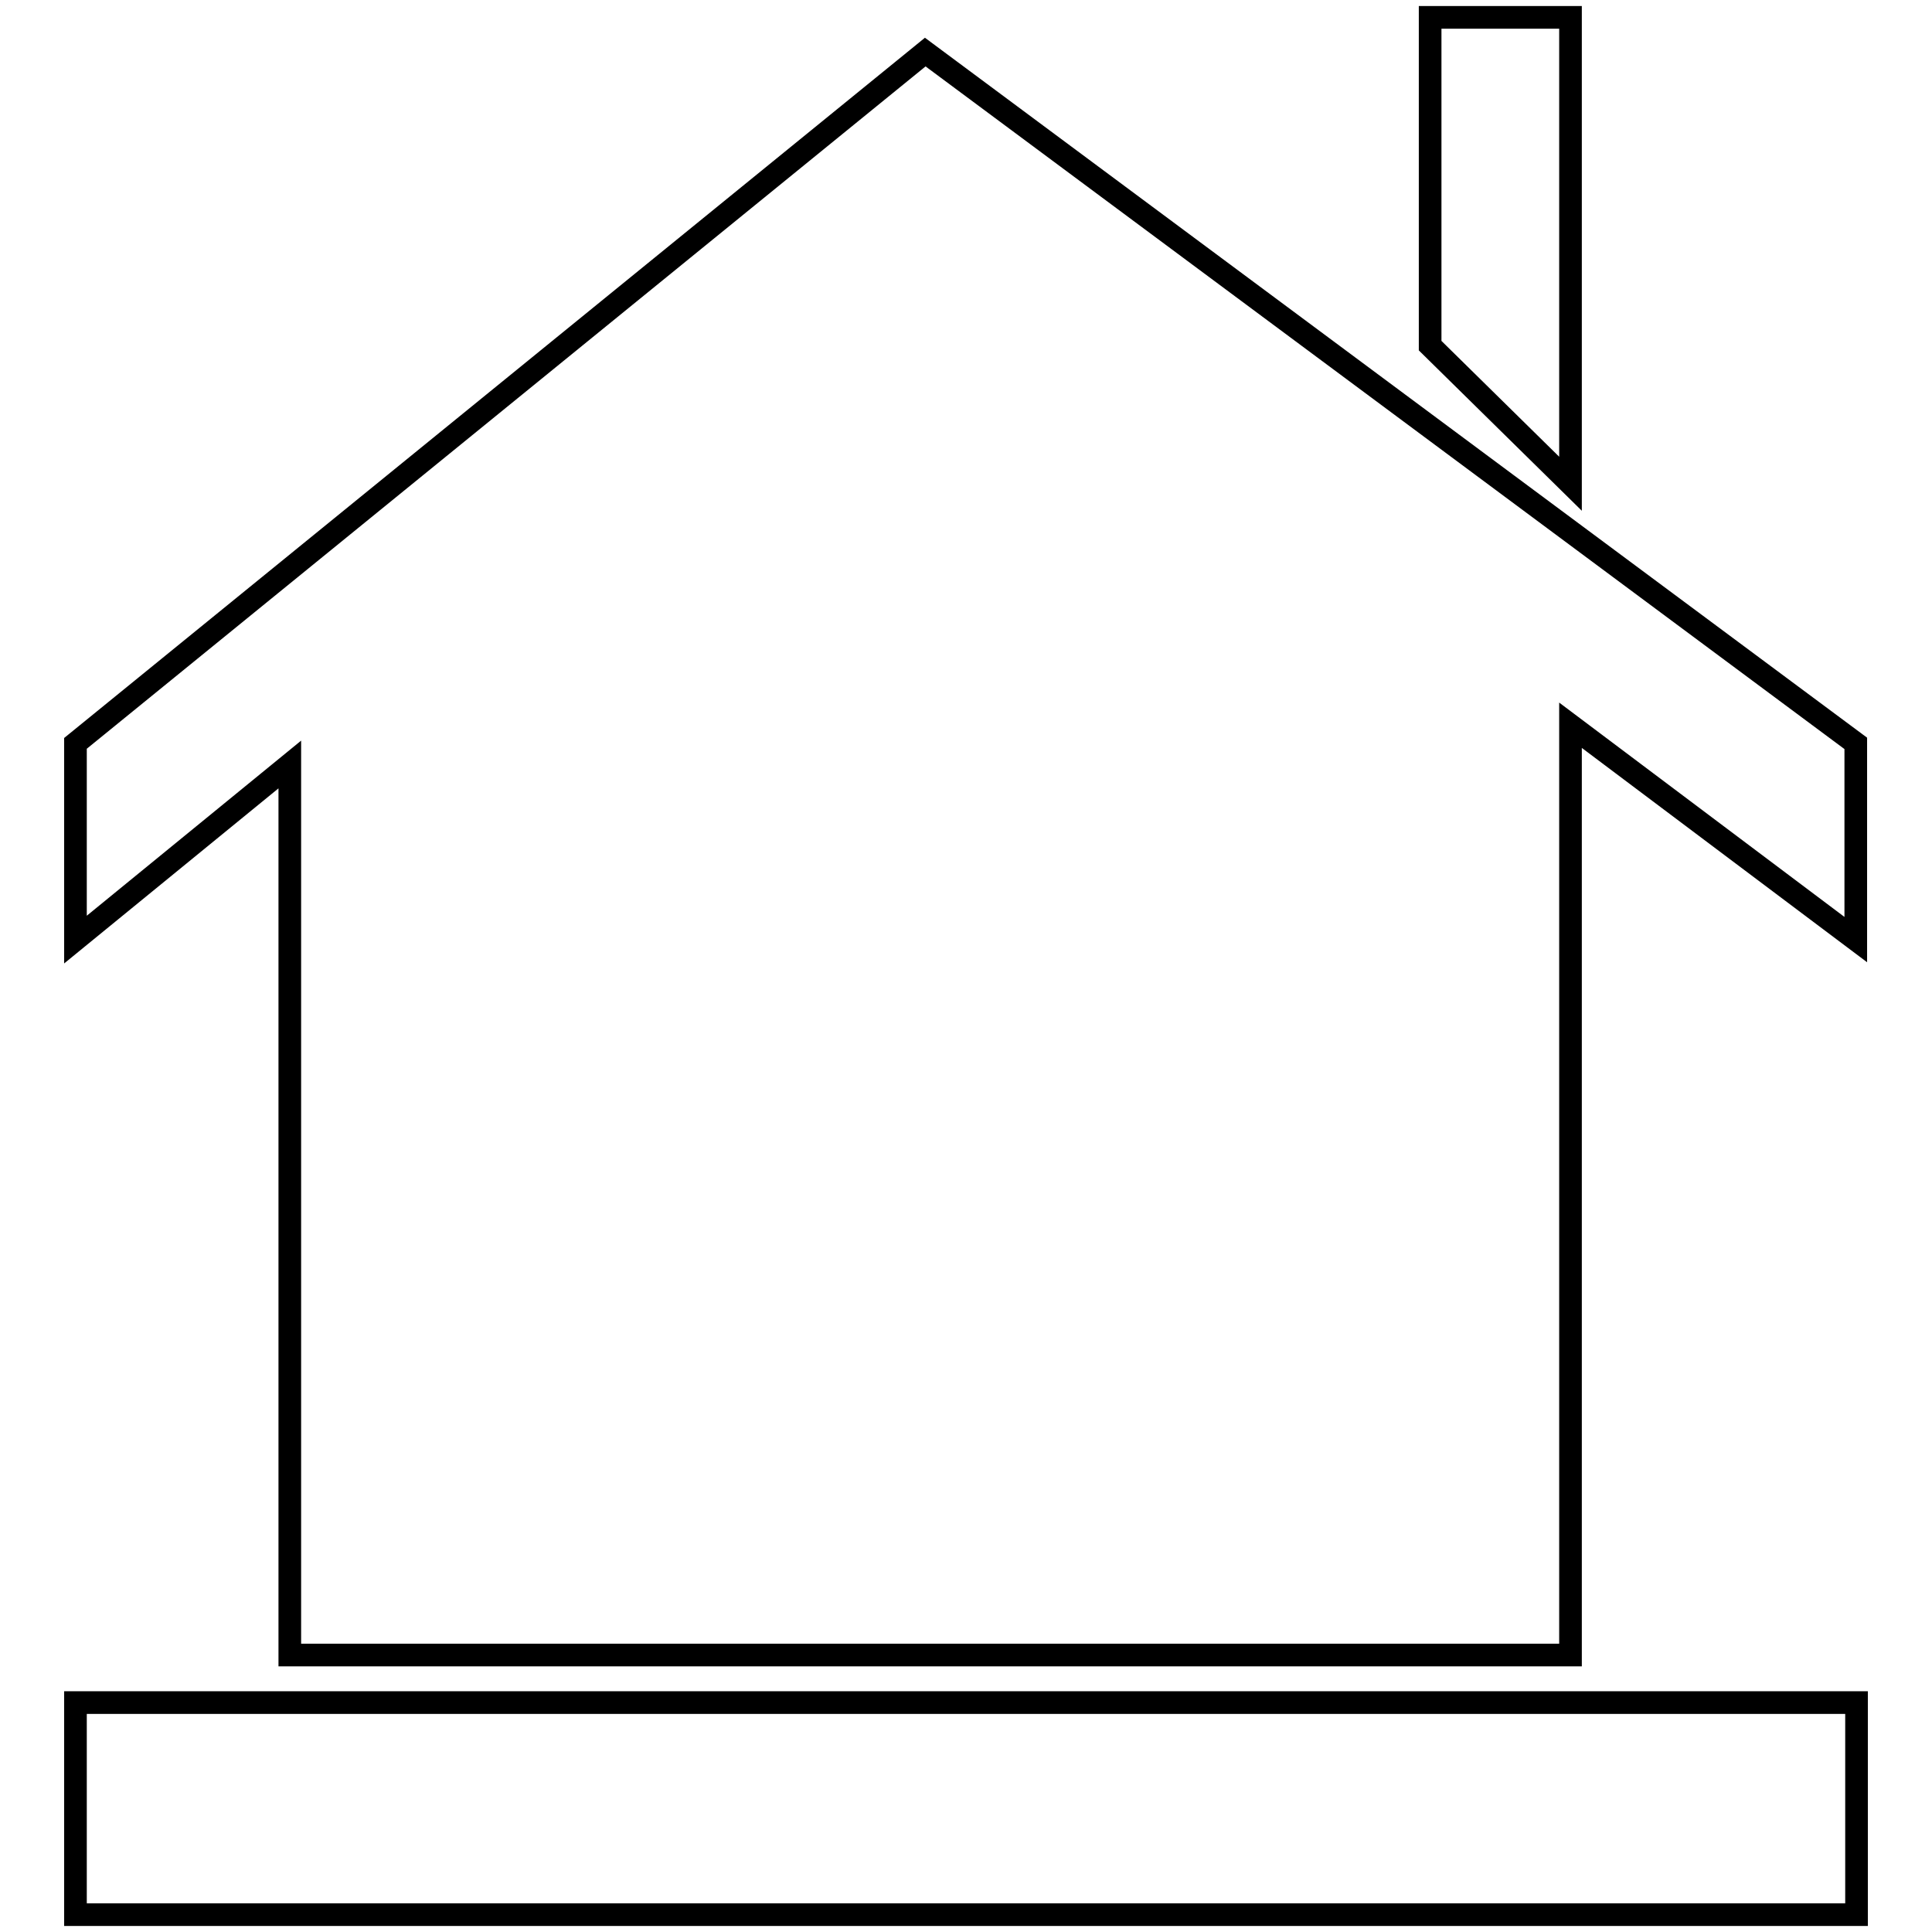 <?xml version="1.0" encoding="utf-8"?>
<!-- Svg Vector Icons : http://www.onlinewebfonts.com/icon -->
<!DOCTYPE svg PUBLIC "-//W3C//DTD SVG 1.1//EN" "http://www.w3.org/Graphics/SVG/1.1/DTD/svg11.dtd">
<svg version="1.1" xmlns="http://www.w3.org/2000/svg" xmlns:xlink="http://www.w3.org/1999/xlink" x="0px" y="0px" viewBox="0 0 256 256" enable-background="new 0 0 256 256" xml:space="preserve">
<g><g><path stroke-width="3" fill-opacity="0" stroke="#000000"  d="M208.1,2.3h-18.6v43.5l18.6,18.3V2.3z M10,225.6h236v28.1H10V225.6z M122.6,6.9L10,98.5v26l28.4-23.2v118h169.7V96.1l37.8,28.4v-26L122.6,6.9L122.6,6.9z M102.3,182L102.3,182"/></g></g>
</svg>